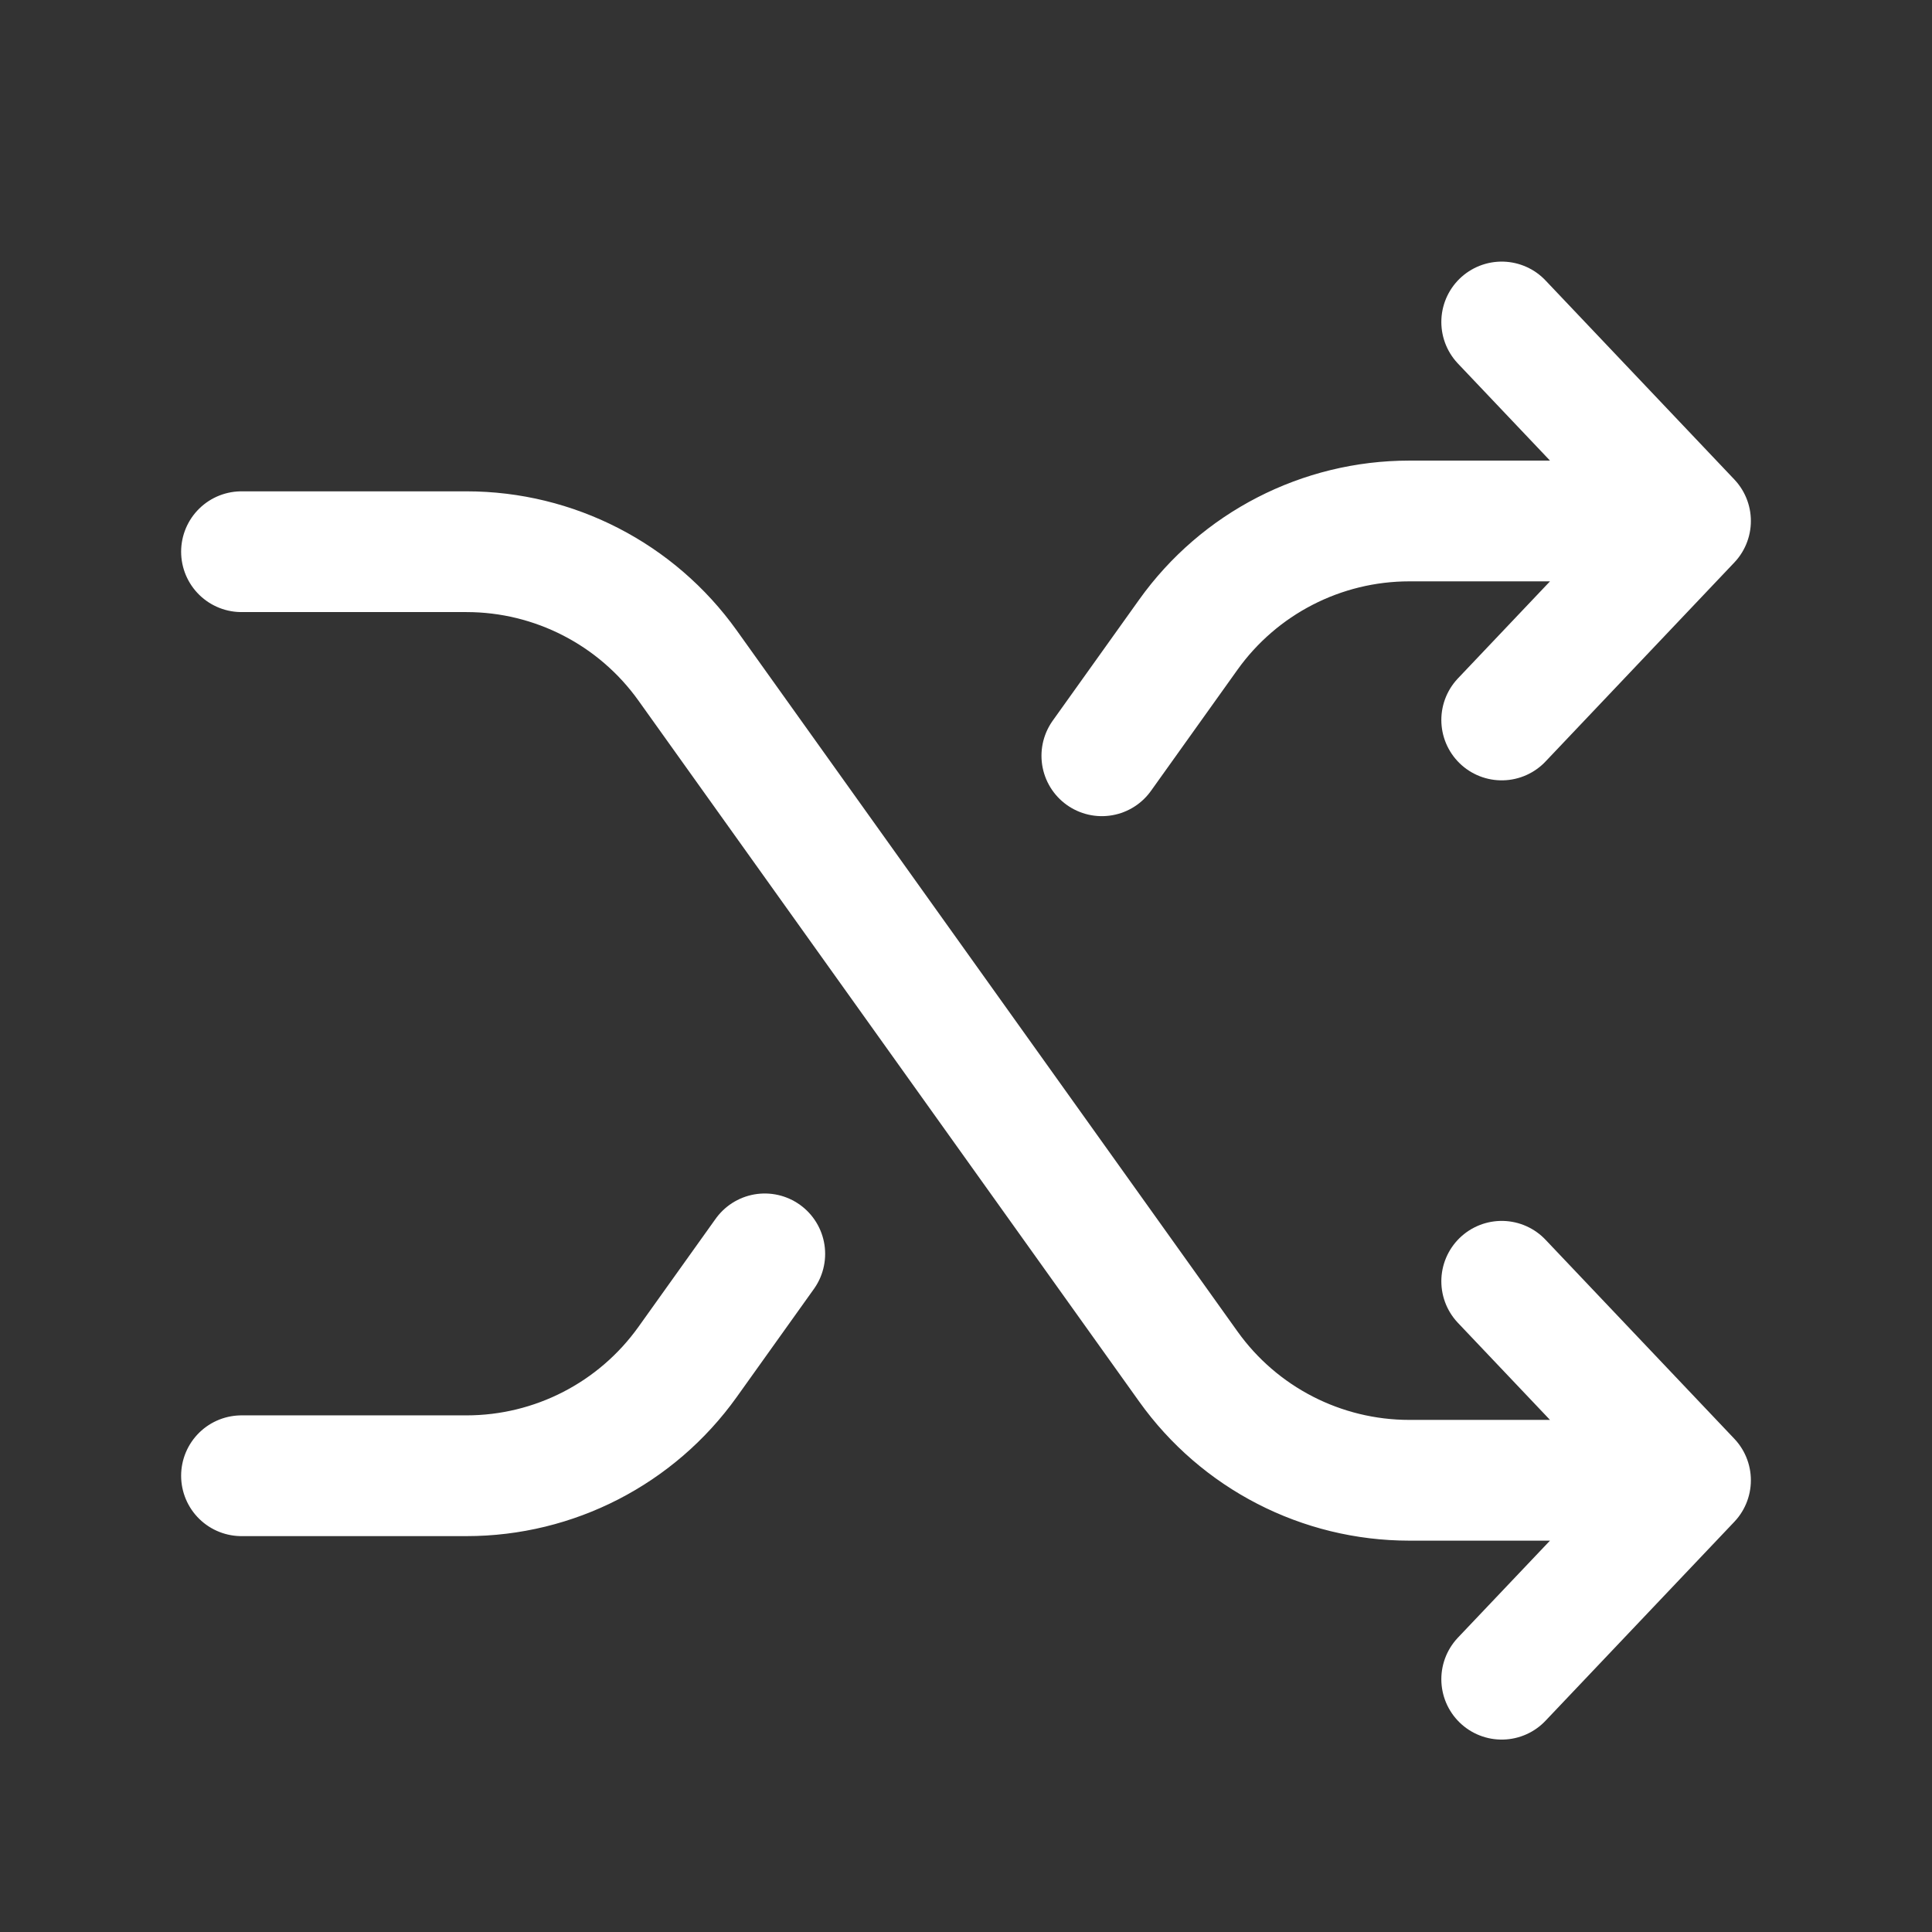 <svg width="32" height="32" viewBox="0 0 32 32" fill="none" xmlns="http://www.w3.org/2000/svg">
    <rect x="0" y="0" width="32" height="32" fill="#333333" stroke="none"/>
    <path d="M4 24.443H7.726C9.18 24.443 10.543 23.741 11.388 22.559L12.667 20.768M27.07 8.629H23.343C21.89 8.629 20.526 9.331 19.682 10.513L18.25 12.518M24.873 5.333L28 8.629L24.873 11.925M24.873 21.222L28 24.518L24.873 27.813M4 9.138H7.726C9.18 9.138 10.543 9.84 11.388 11.022L19.682 22.633C20.526 23.816 21.89 24.518 23.343 24.518H27.07" stroke="white" stroke-width="2" stroke-linecap="round" stroke-linejoin="round"/>
</svg>